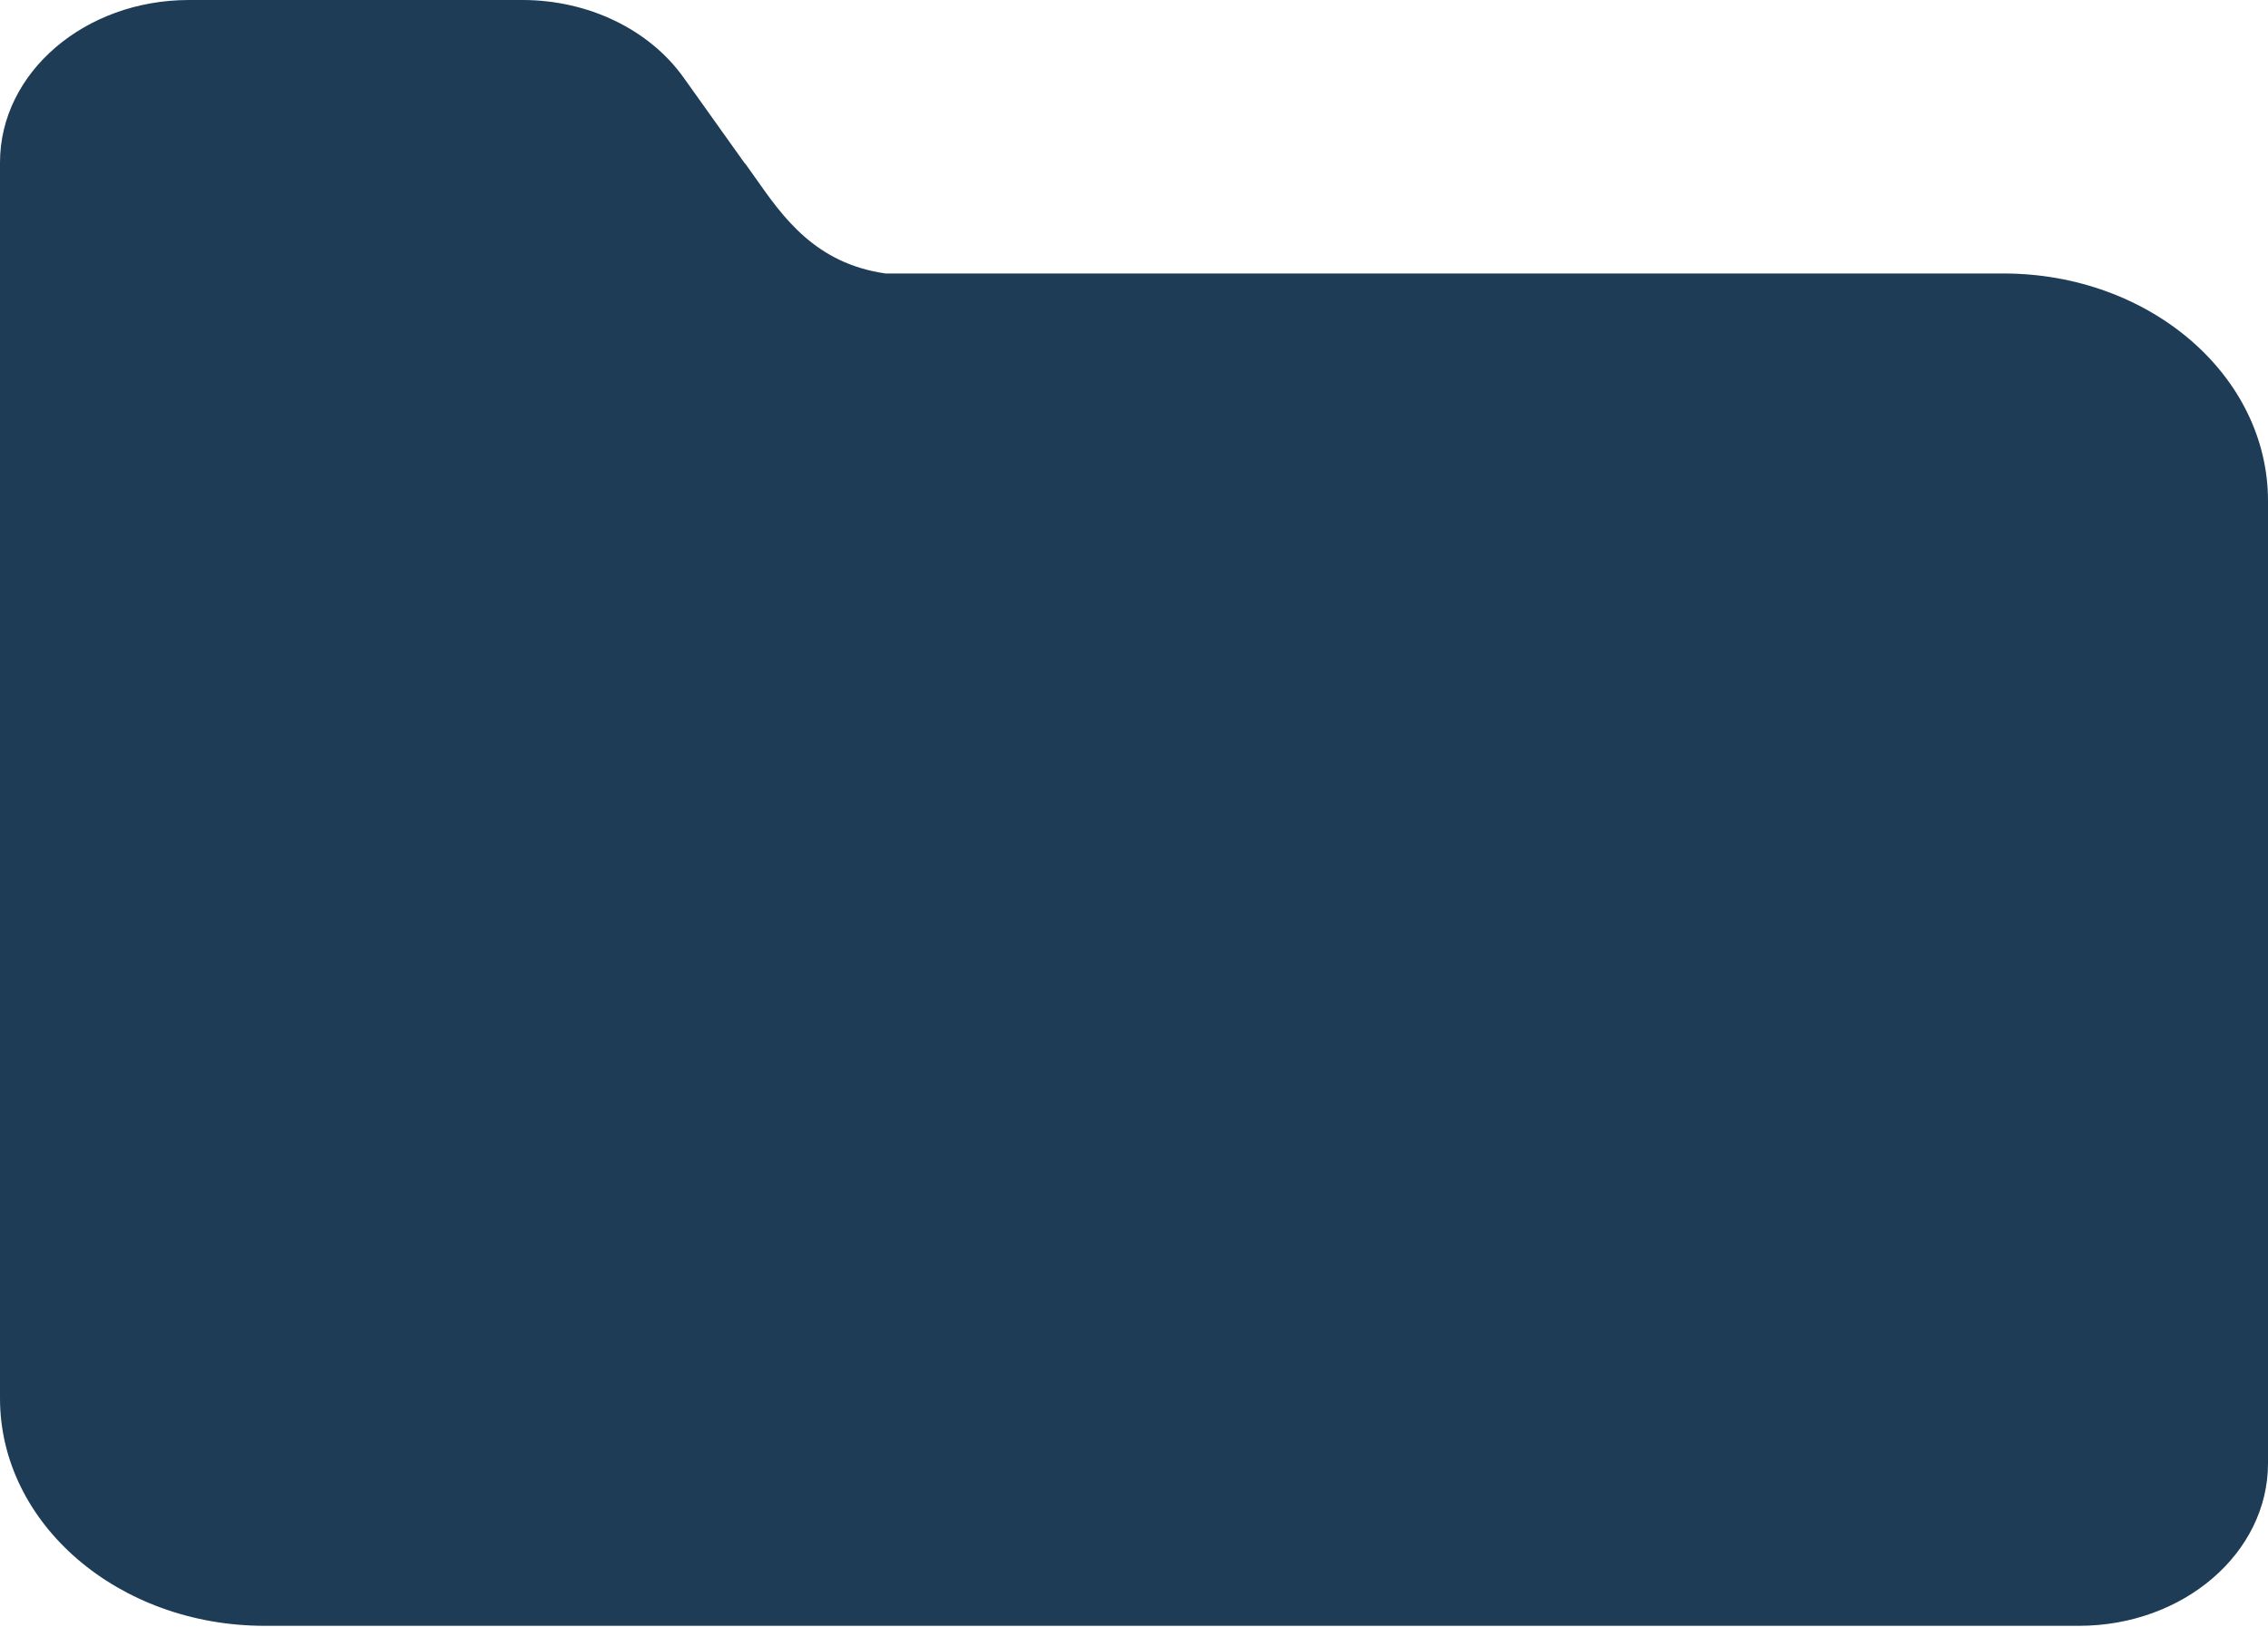 <?xml version="1.0" encoding="UTF-8"?> <svg xmlns="http://www.w3.org/2000/svg" viewBox="4046 3316 600 433" data-guides="{&quot;vertical&quot;:[],&quot;horizontal&quot;:[]}"><path fill="#1E3C56" stroke="none" fill-opacity="1" stroke-width="1" stroke-opacity="1" fill-rule="evenodd" id="tSvga155147e8c" title="Path 2" d="M 4046 3358.967 C 4046 3335.237 4068.386 3316 4096 3316C 4125.405 3316 4154.809 3316 4184.214 3316C 4201.607 3316 4217.751 3323.768 4226.842 3336.511C 4232.265 3344.114 4237.689 3351.716 4243.112 3359.319C 4243.112 3359.282 4243.112 3359.245 4243.112 3359.208C 4244.009 3360.44 4244.907 3361.72 4245.824 3363.025C 4245.824 3363.026 4245.825 3363.026 4245.825 3363.026C 4253.186 3373.512 4261.728 3385.677 4280.266 3388.332C 4378.844 3388.332 4477.422 3388.332 4576 3388.332C 4614.66 3388.332 4646 3415.264 4646 3448.486C 4646 3533.335 4646 3618.184 4646 3703.033C 4646 3726.763 4623.614 3746 4596 3746C 4436 3746 4276 3746 4116 3746C 4077.34 3746 4046 3719.068 4046 3685.846C 4046 3598.314 4046 3510.782 4046 3423.25C 4046 3422.209 4046 3421.168 4046 3420.127" style=""></path><defs></defs></svg> 